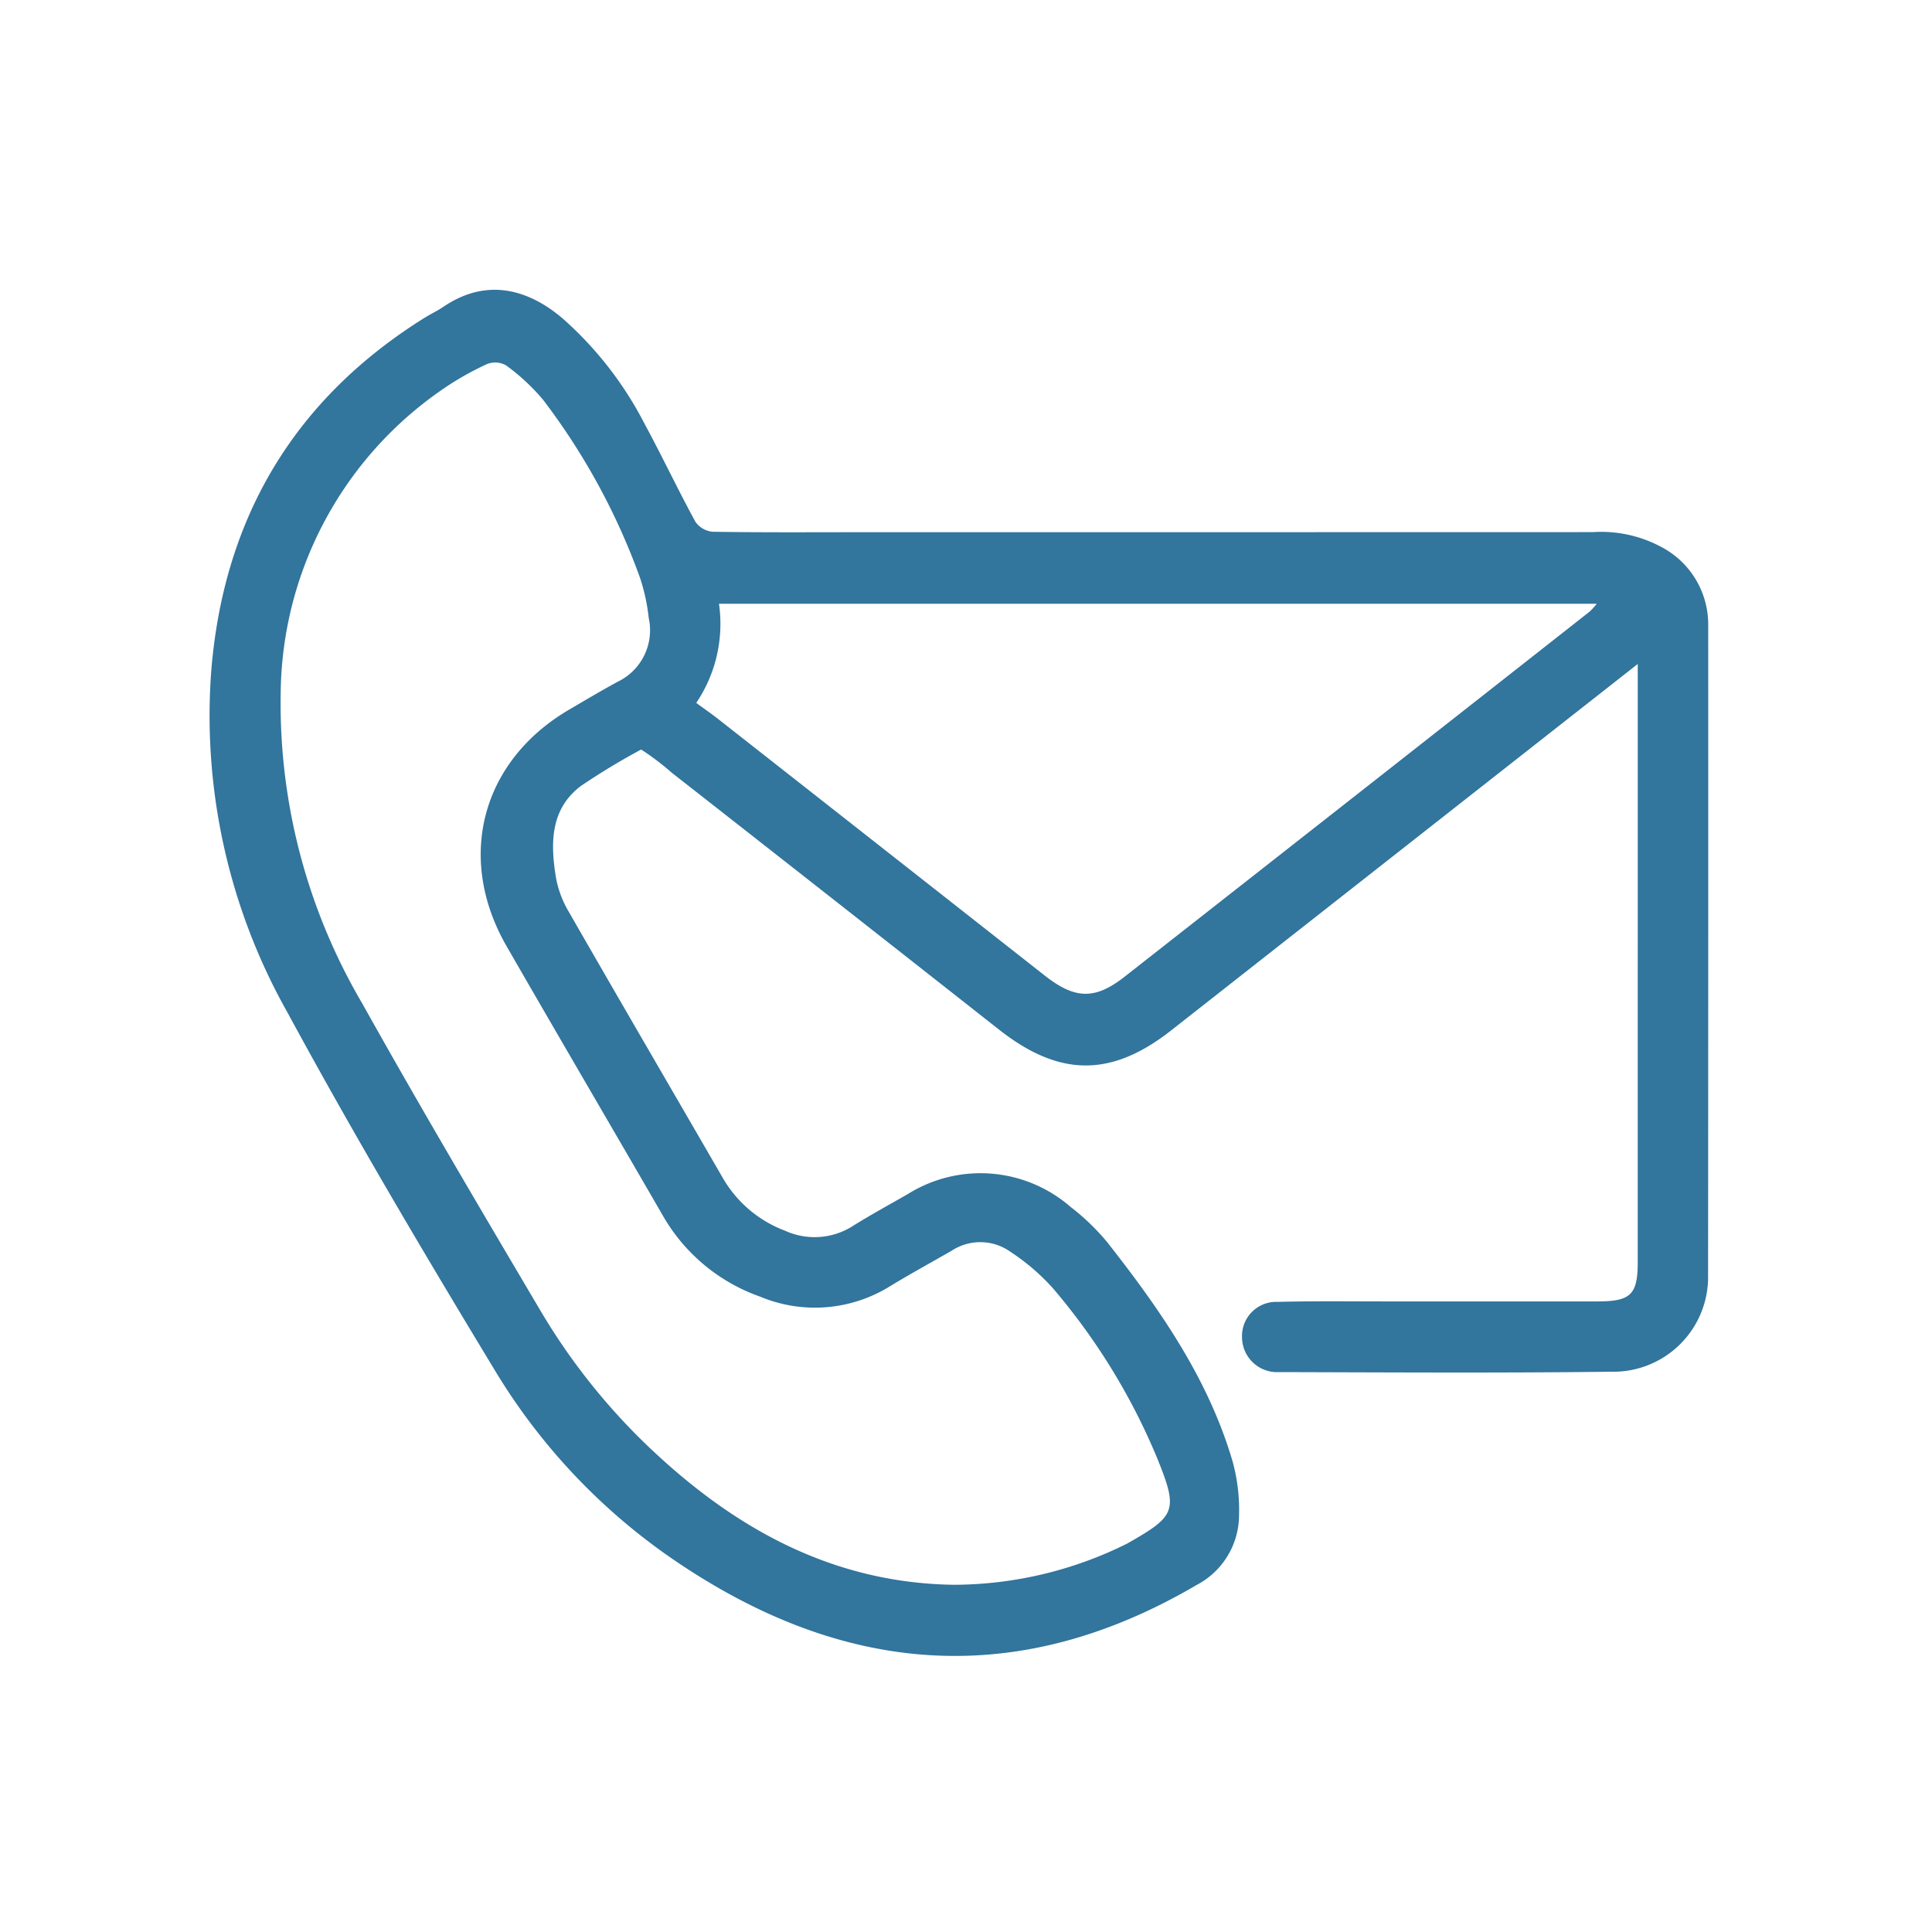 <svg xmlns="http://www.w3.org/2000/svg" xmlns:xlink="http://www.w3.org/1999/xlink" width="120" height="120" viewBox="0 0 120 120">
  <defs>
    <clipPath id="clip-path">
      <rect id="長方形_1852" data-name="長方形 1852" width="93.106" height="84.854" fill="#32759d"/>
    </clipPath>
    <clipPath id="clip-flow_06">
      <rect width="120" height="120"/>
    </clipPath>
  </defs>
  <g id="flow_06" clip-path="url(#clip-flow_06)">
    <rect id="長方形_1839" data-name="長方形 1839" width="120" height="120" fill="none"/>
    <g id="グループ_6051" data-name="グループ 6051" transform="translate(13 18)" clip-path="url(#clip-path)">
      <path id="パス_28959" data-name="パス 28959" d="M88.722,23.243,84.1,26.872,59.735,46.006c-3.726,2.922-6.945,2.888-10.688-.058Q38.892,37.955,28.715,29.987a16.113,16.113,0,0,0-1.875-1.421c-.633-.616.278-.053.436-.251a42.4,42.4,0,0,0-4.2,2.506c-1.92,1.451-1.889,3.6-1.54,5.716a6.406,6.406,0,0,0,.79,2.092c3.182,5.541,6.4,11.061,9.6,16.589a7.523,7.523,0,0,0,3.852,3.231A4.415,4.415,0,0,0,40,58.13c1.1-.686,2.243-1.308,3.369-1.954a8.522,8.522,0,0,1,10.126.787,14.159,14.159,0,0,1,2.283,2.2c3.26,4.152,6.273,8.465,7.781,13.611a11.308,11.308,0,0,1,.4,3.332,4.909,4.909,0,0,1-2.637,4.341C50.131,87.016,39.29,86.04,28.8,78.849A37.983,37.983,0,0,1,17.75,67.136C13.308,59.8,8.936,52.417,4.852,44.882A37.544,37.544,0,0,1,.13,23.551C.93,14.128,5.292,6.778,13.377,1.735c.377-.235.784-.422,1.15-.671,2.807-1.908,5.414-.991,7.422.717A22.384,22.384,0,0,1,27.023,8.3c1.09,2.01,2.066,4.083,3.16,6.091a1.462,1.462,0,0,0,1.065.637c3.043.051,6.088.029,9.132.029q22.779,0,45.558-.006a7.9,7.9,0,0,1,4.249.922A5.432,5.432,0,0,1,93.1,20.83q.007,20.316-.008,40.633A5.887,5.887,0,0,1,87.051,67.2c-6.874.086-13.749.041-20.624.024a2.177,2.177,0,0,1-2.282-2.149,2.121,2.121,0,0,1,2.2-2.212c2.256-.059,4.514-.028,6.771-.029q6.567,0,13.134,0c2.055-.005,2.473-.437,2.473-2.459V23.243Zm-42.5,57.191A24.29,24.29,0,0,0,57,77.88c3.049-1.73,3.2-2.038,1.865-5.334A39.634,39.634,0,0,0,52.4,62.018a13.39,13.39,0,0,0-2.628-2.258,3.236,3.236,0,0,0-3.672-.07c-1.274.732-2.565,1.436-3.819,2.2a8.827,8.827,0,0,1-8.072.645,11.271,11.271,0,0,1-6.024-5.006c-3.232-5.592-6.5-11.162-9.721-16.76-3.163-5.5-1.548-11.517,3.9-14.7,1-.585,2-1.182,3.023-1.735a3.547,3.547,0,0,0,1.906-3.952,11.927,11.927,0,0,0-.543-2.5,41.326,41.326,0,0,0-6-11.027A12.8,12.8,0,0,0,18.441,4.7a1.363,1.363,0,0,0-1.189-.088A18.324,18.324,0,0,0,14.318,6.3,23.15,23.15,0,0,0,4.434,25.1,36.745,36.745,0,0,0,9.485,44.3c3.6,6.443,7.357,12.8,11.11,19.152a39.406,39.406,0,0,0,7.513,9.175c5.147,4.666,11,7.7,18.115,7.806M30.244,25.659c.5.367.924.656,1.325.971q10.163,7.978,20.32,15.962c1.881,1.478,3.116,1.521,4.969.068Q71.3,31.338,85.732,19.991a4.089,4.089,0,0,0,.444-.49H31.657a8.773,8.773,0,0,1-1.413,6.159" fill="#32759d"/>
    </g>
  </g>
</svg>
